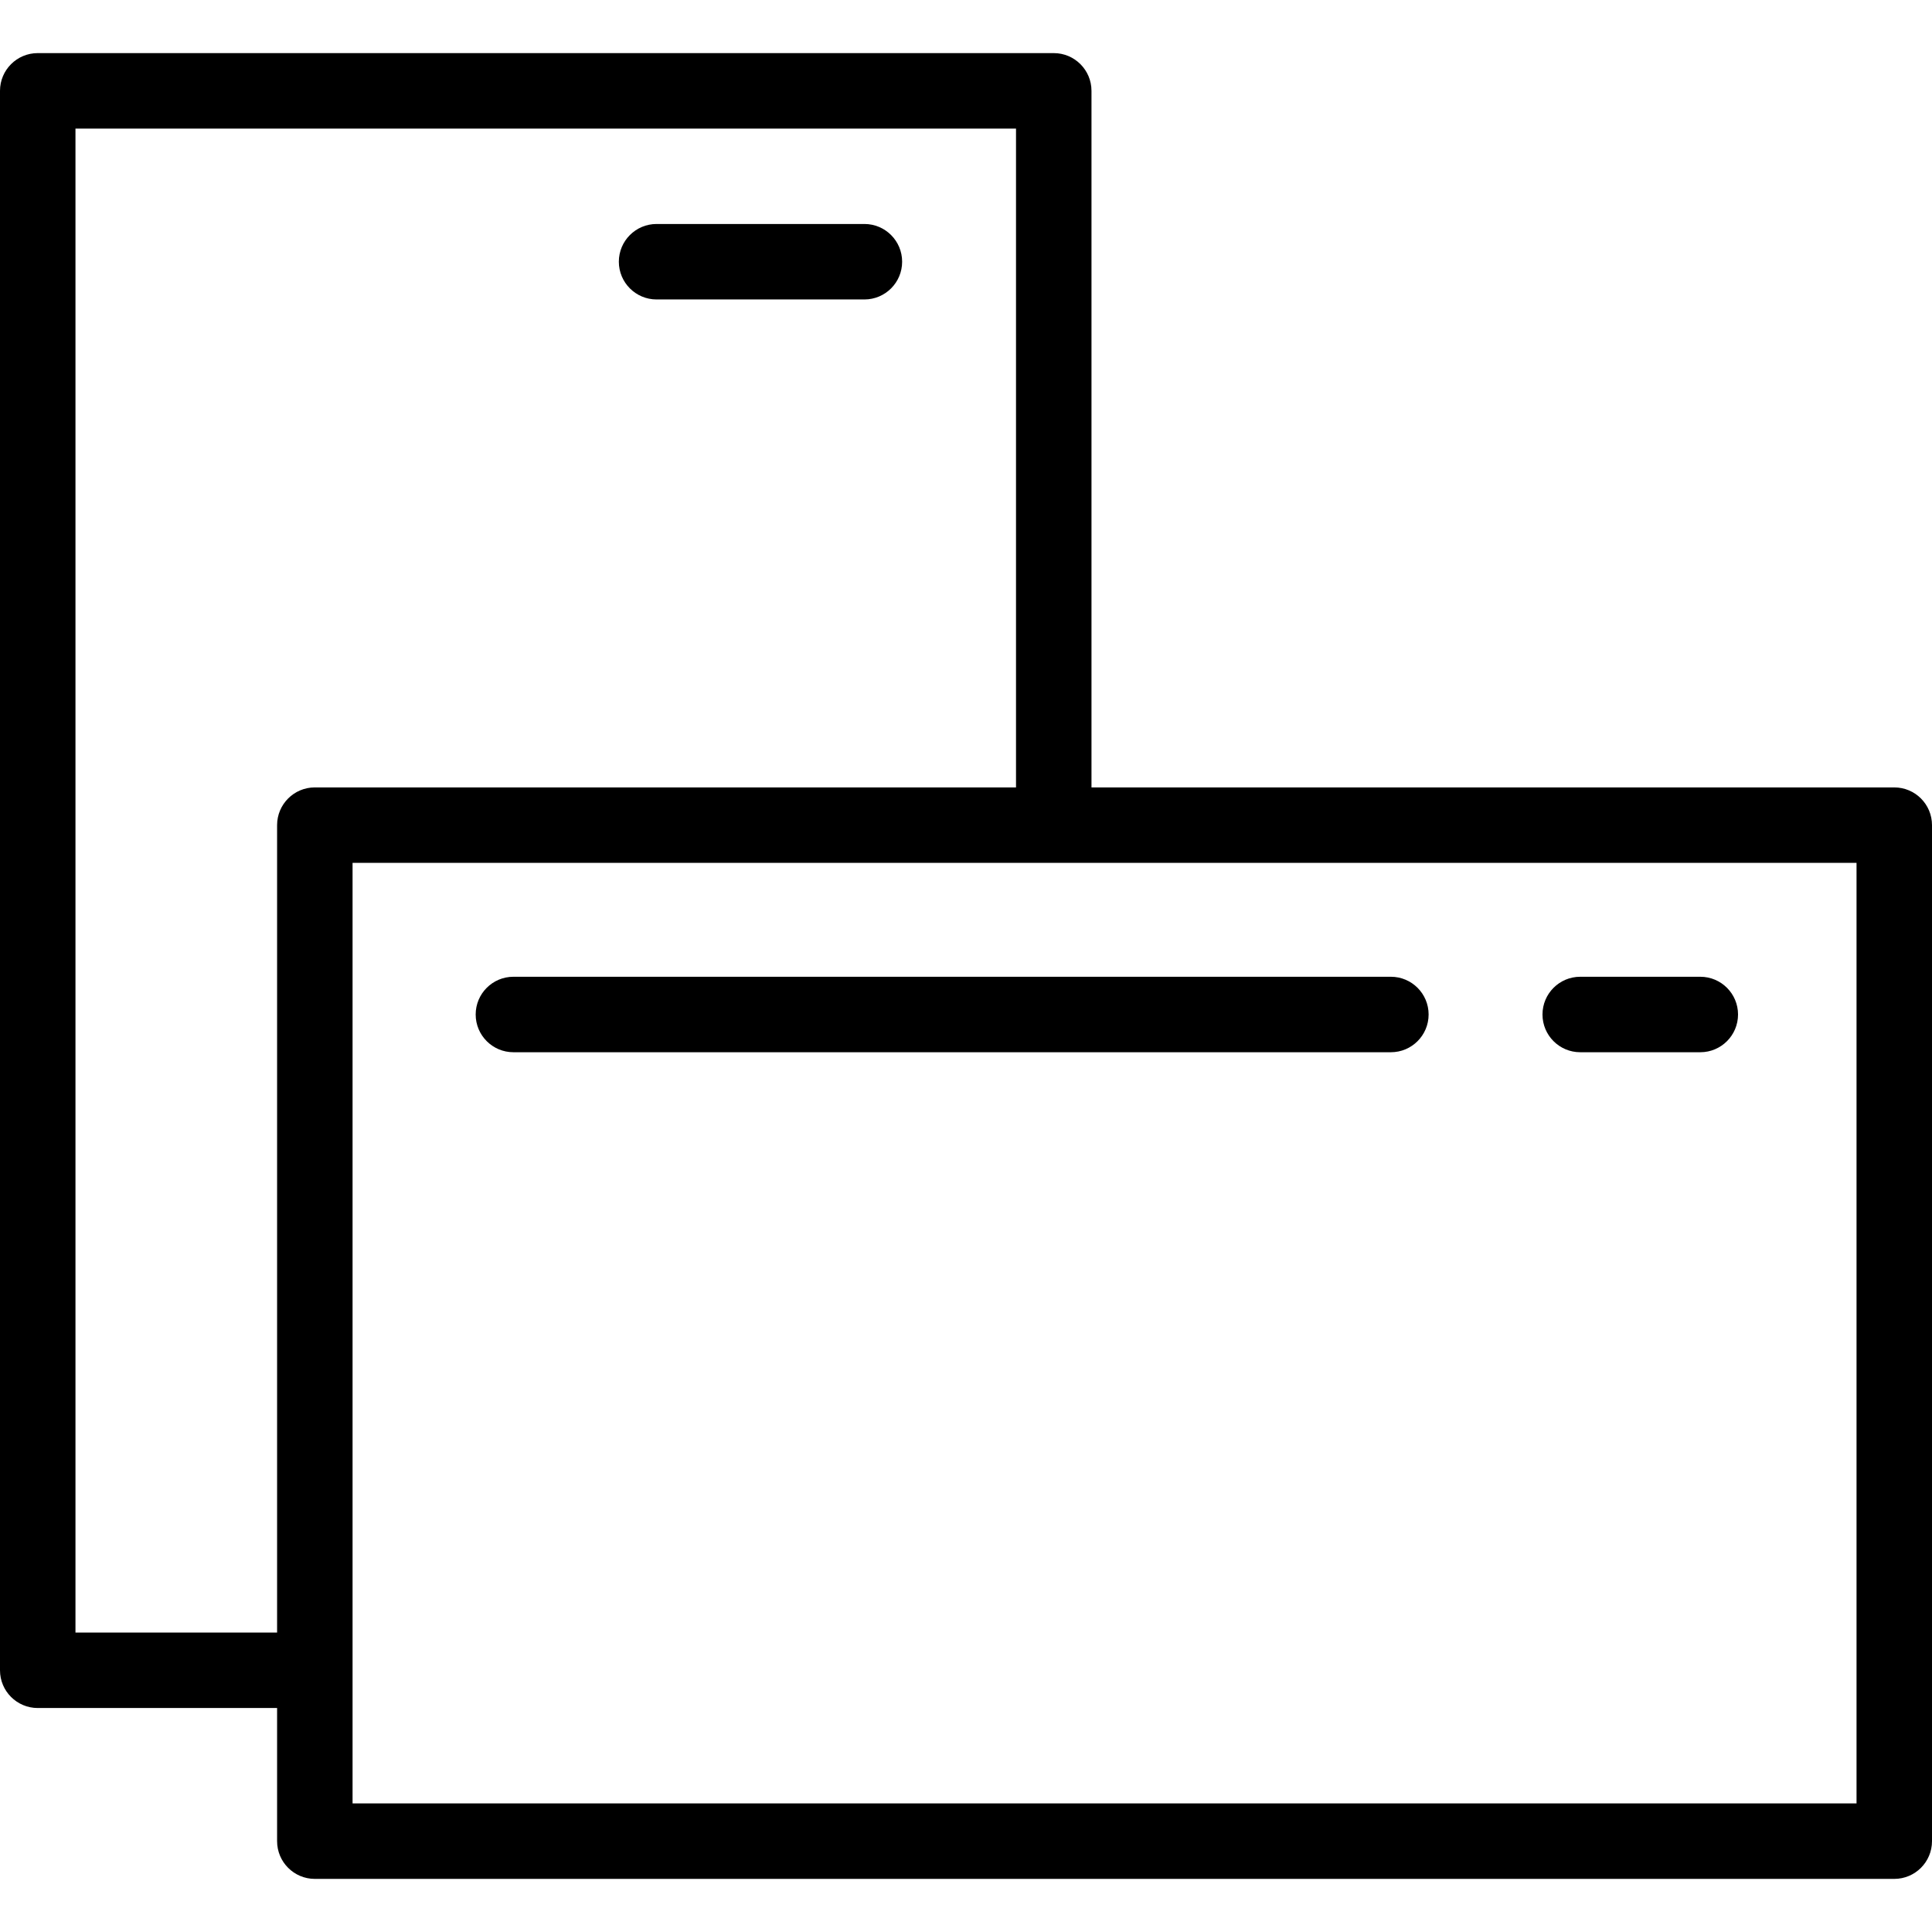 <?xml version="1.0" encoding="iso-8859-1"?>
<!-- Uploaded to: SVG Repo, www.svgrepo.com, Generator: SVG Repo Mixer Tools -->
<svg fill="#000000" height="800px" width="800px" version="1.1" id="Layer_1" xmlns="http://www.w3.org/2000/svg" xmlns:xlink="http://www.w3.org/1999/xlink" 
	 viewBox="0 0 512 512" xml:space="preserve">
<g>
	<g>
		<g>
			<path d="M502,208.673H289.254V24.074c0-5.522-4.477-10-10-10H10c-5.523,0-10,4.478-10,10v418.567c0,5.522,4.477,10,10,10h63.433
				v35.284c0,5.522,4.477,10,10,10H502c5.523,0,10-4.478,10-10V218.673C512,213.149,507.523,208.673,502,208.673z M73.433,218.673
				v213.97H20v0V34.074h249.254v174.598H83.433C77.91,208.673,73.433,213.151,73.433,218.673z M492,477.926H93.433v-25.284v-20
				v-203.97h175.821h20H492V477.926z"/>
			<path d="M126.06,268.852c0,5.522,4.477,10,10,10h232.537c5.523,0,10.001-4.478,10.001-10c0-5.522-4.477-10-10-10H136.06
				C130.537,258.852,126.06,263.329,126.06,268.852z"/>
			<path d="M418.776,278.852h31.821c5.523,0,10-4.478,10-10c0-5.522-4.477-10-10-10h-31.821c-5.523,0-10,4.478-10,10
				C408.776,274.374,413.253,278.852,418.776,278.852z"/>
			<path d="M229.075,59.358H174c-5.523,0-10,4.478-10,10c0,5.522,4.477,10,10,10h55.075c5.523,0,10-4.478,10-10
				C239.075,63.837,234.598,59.358,229.075,59.358z"/>
		</g>
	</g>
</g>
</svg>